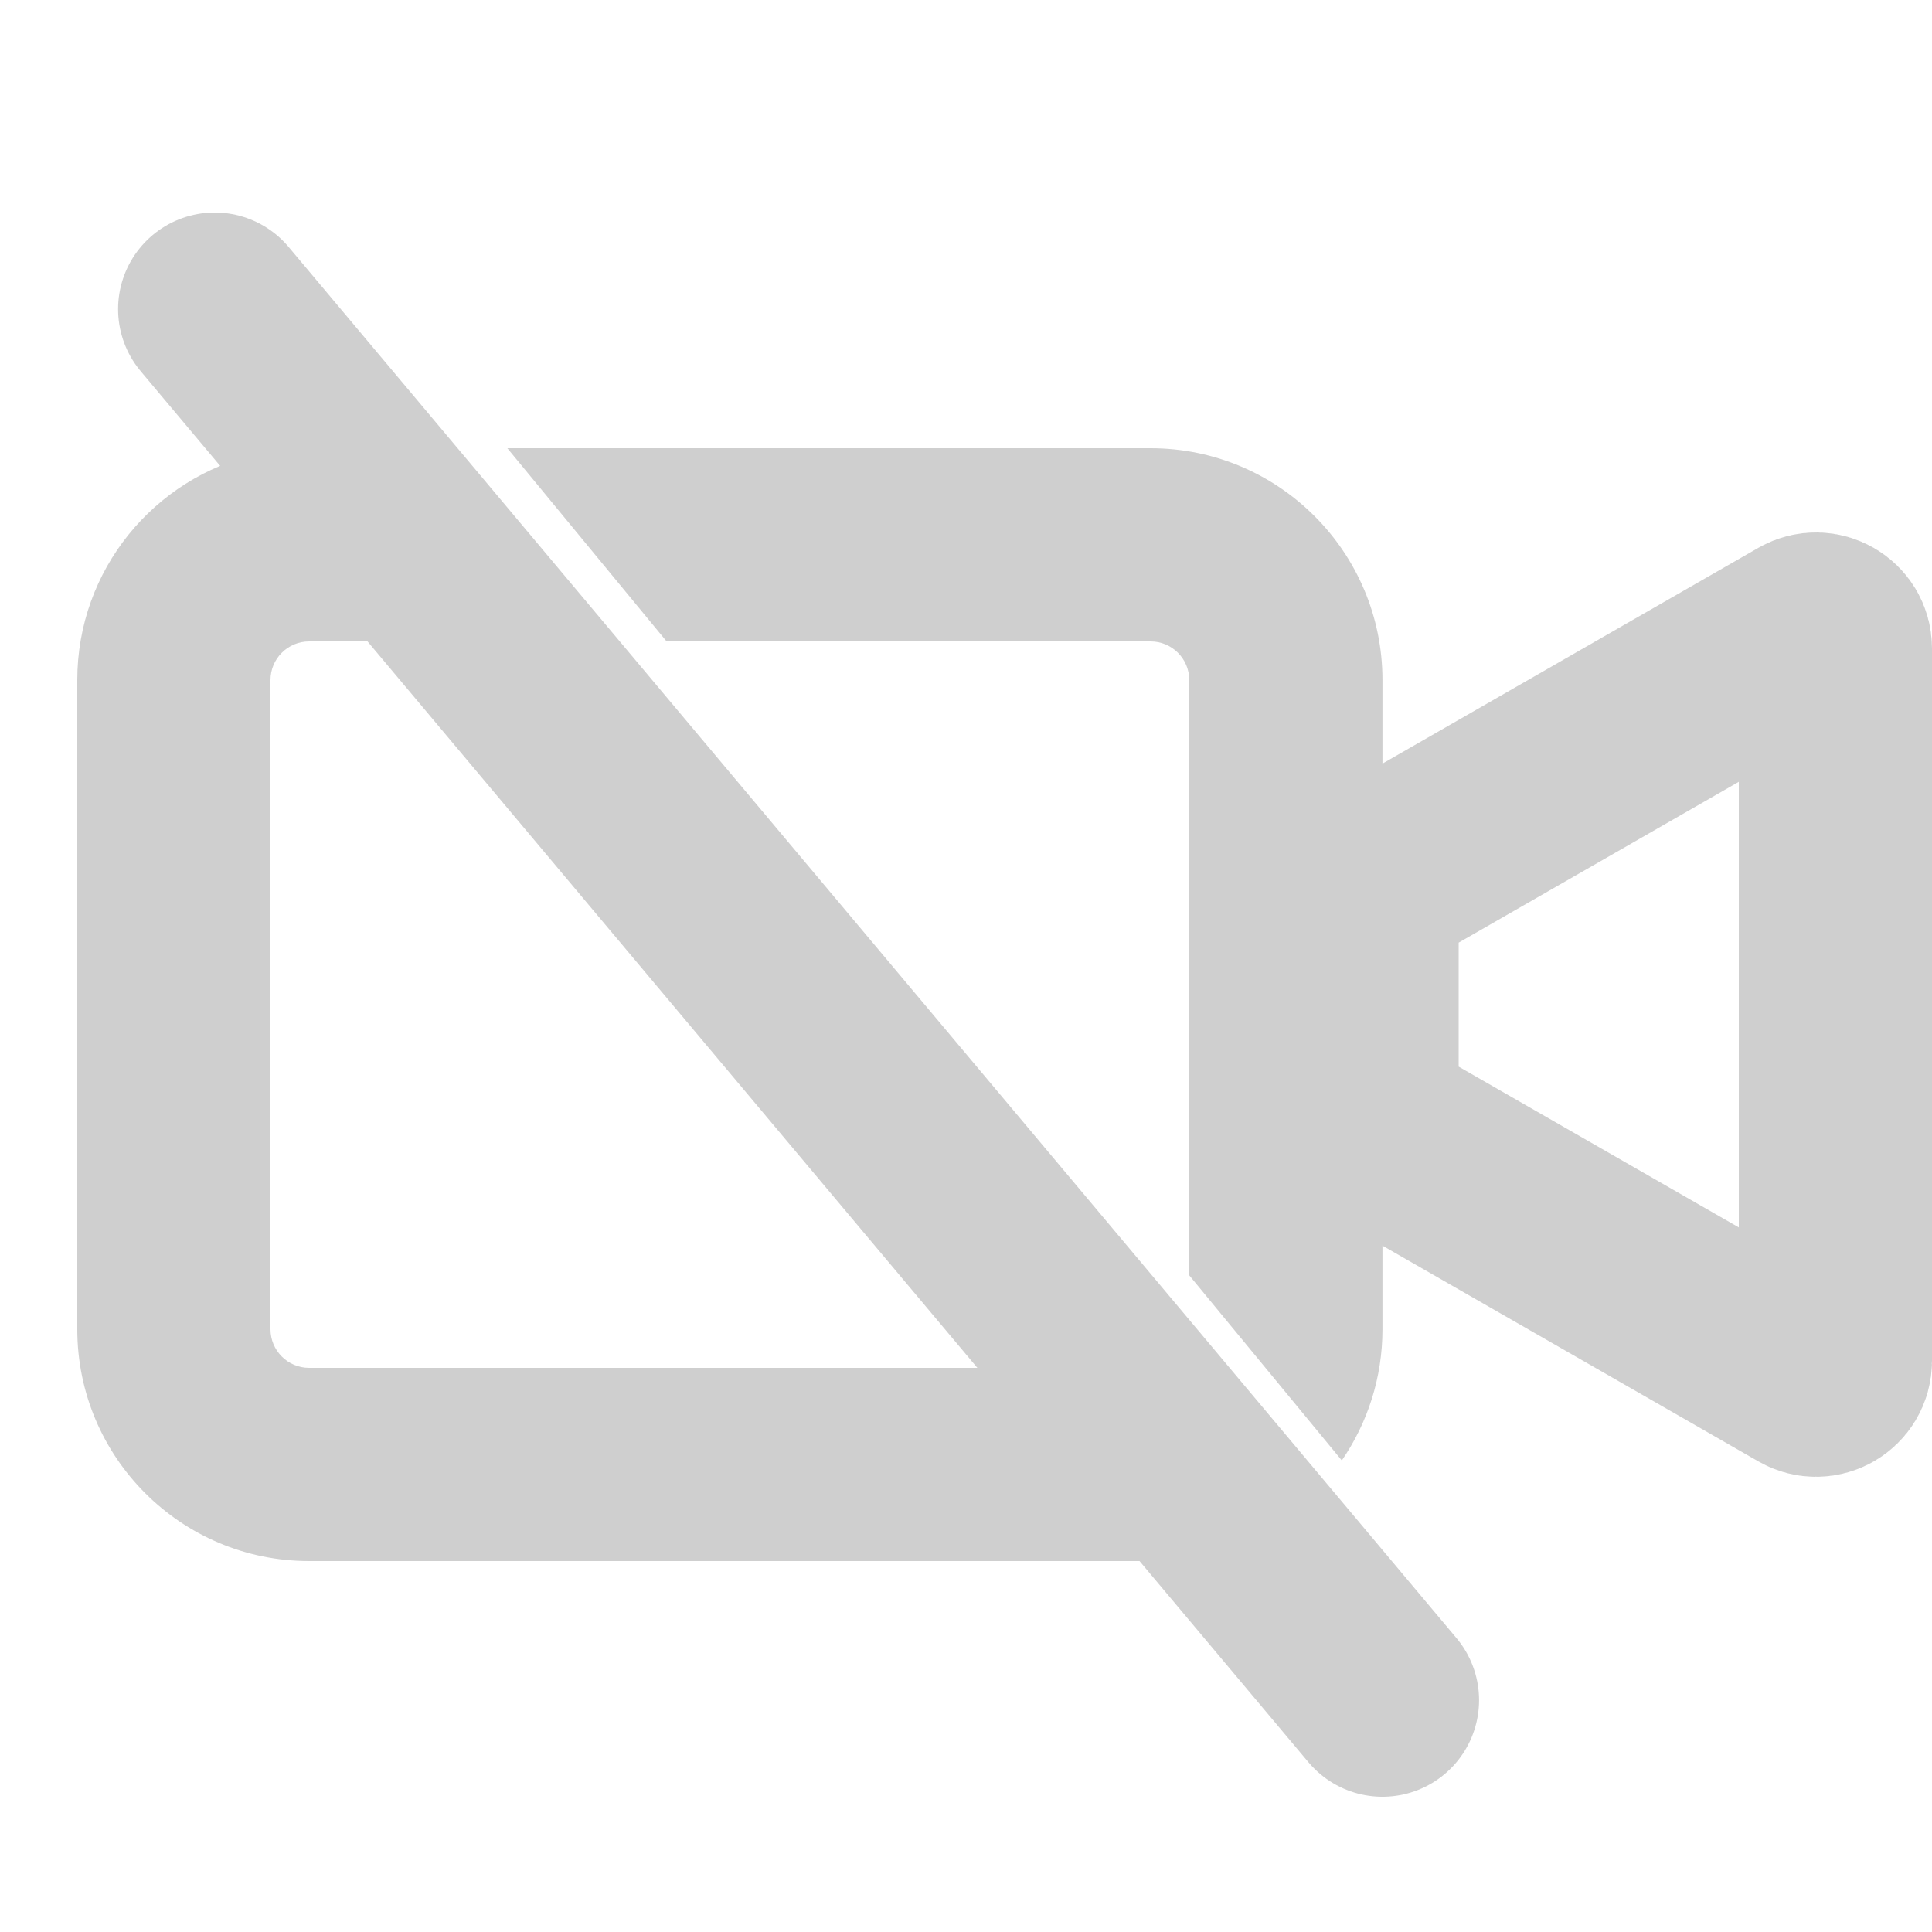 <svg width="25" height="25" viewBox="0 0 25 25" fill="none" xmlns="http://www.w3.org/2000/svg">
<path d="M17.625 14.526V11.474L23.375 8.173C23.542 8.078 23.75 8.198 23.75 8.39V17.61C23.75 17.802 23.542 17.922 23.375 17.826L17.625 14.526Z" stroke="#CFCFCF" stroke-width="2.5"/>
<path fill-rule="evenodd" clip-rule="evenodd" d="M3.329 5.875C1.995 6.18 1 7.374 1 8.8V17.2C1 18.857 2.343 20.2 4 20.2H14.889C14.97 20.2 15.051 20.197 15.13 20.19L13.077 17.7H4C3.724 17.7 3.5 17.476 3.5 17.2V8.8C3.5 8.524 3.724 8.3 4 8.3L5.328 8.3L3.329 5.875ZM15.389 16.503V8.8C15.389 8.524 15.165 8.3 14.889 8.3L8.626 8.3L6.565 5.8L14.889 5.8C16.546 5.8 17.889 7.143 17.889 8.8V17.2C17.889 17.83 17.695 18.415 17.363 18.898L15.389 16.503Z" fill="#CFCFCF"/>
<path d="M2.778 4L17.889 22" stroke="#CFCFCF" stroke-width="2.5" stroke-linecap="round"/>
</svg>

